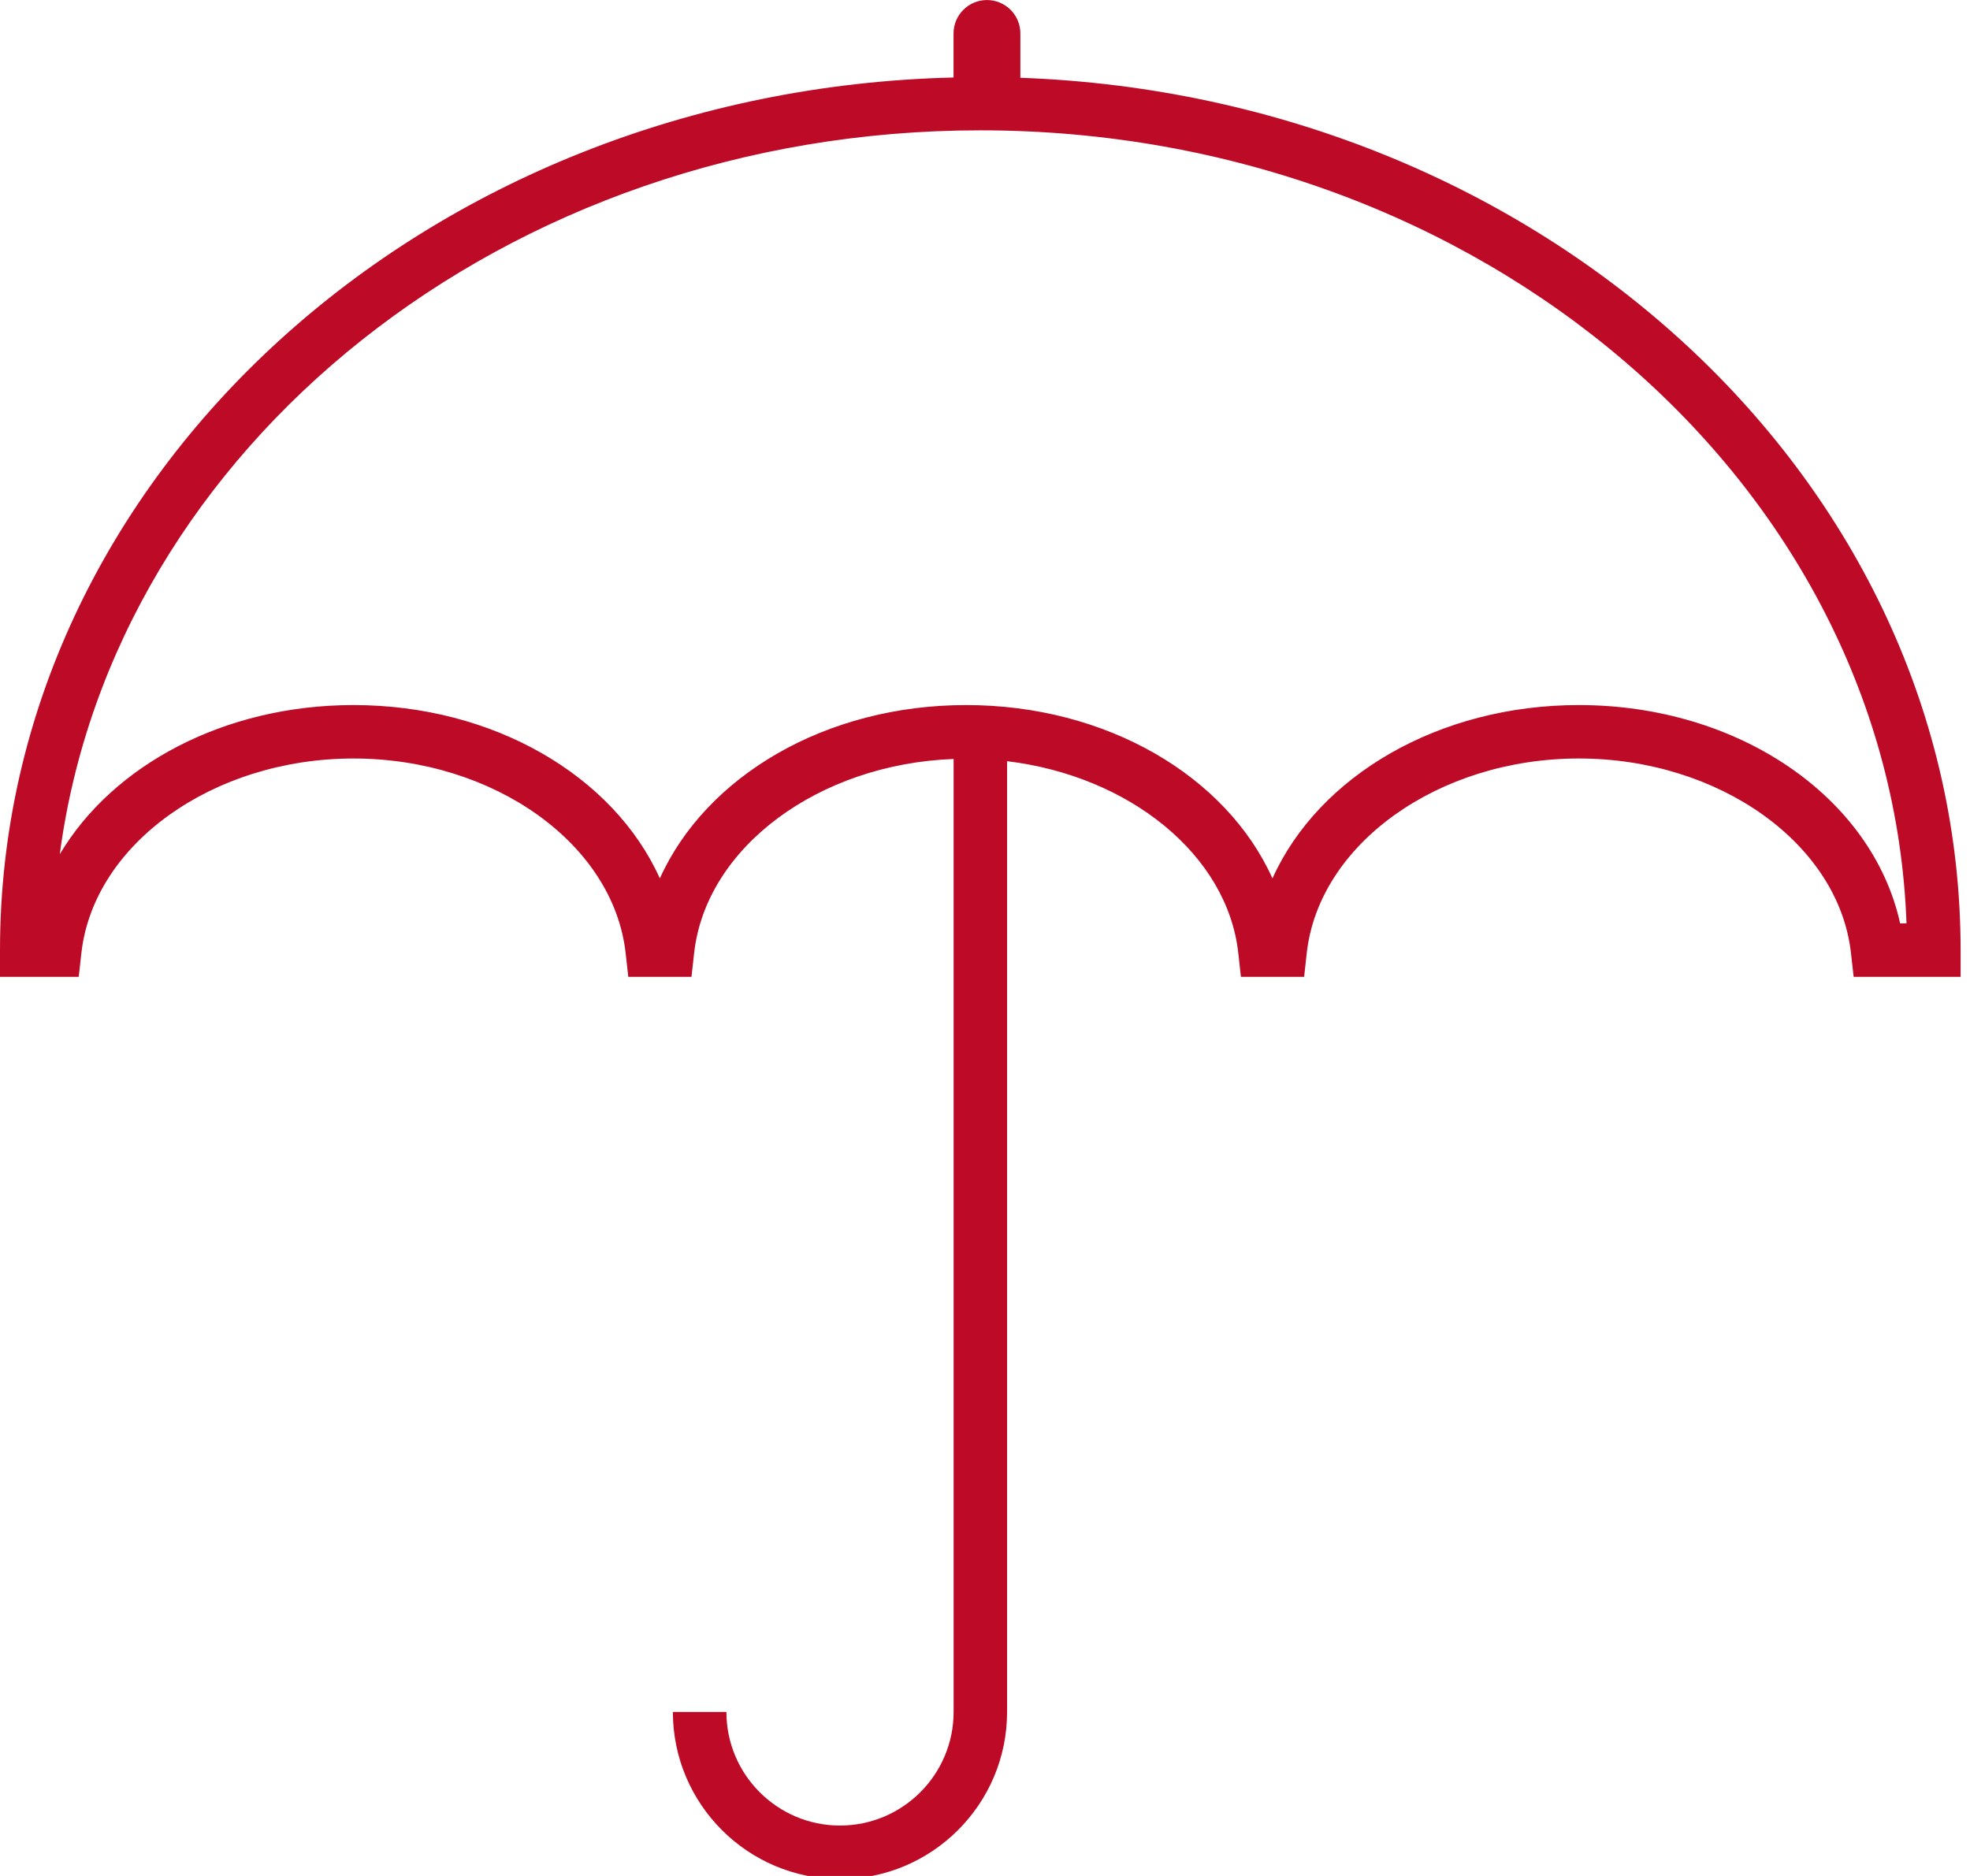 <?xml version="1.0" encoding="UTF-8" standalone="no"?>
<!DOCTYPE svg PUBLIC "-//W3C//DTD SVG 1.1//EN" "http://www.w3.org/Graphics/SVG/1.1/DTD/svg11.dtd">
<svg width="100%" height="100%" viewBox="0 0 63 60" version="1.1" xmlns="http://www.w3.org/2000/svg" xmlns:xlink="http://www.w3.org/1999/xlink" xml:space="preserve" xmlns:serif="http://www.serif.com/" style="fill-rule:evenodd;clip-rule:evenodd;stroke-linejoin:round;stroke-miterlimit:2;">
    <g transform="matrix(1,0,0,1,-368.666,-9175.05)">
        <g transform="matrix(0.308,0,0,0.308,368.666,9173.75)">
            <path d="M105.945,12.297L105.945,7.695C105.945,5.78 104.392,4.224 102.477,4.224C100.562,4.224 99.006,5.781 99.006,7.695L99.006,12.269C44.159,13.585 0,53.711 0,102.881L0,105.658L8.174,105.658L8.45,103.189C9.717,91.862 22.128,82.986 36.705,82.986C51.285,82.986 63.693,91.862 64.96,103.189L65.236,105.658L71.796,105.658L72.072,103.189C73.292,92.206 85.013,83.552 99.014,83.036L99.014,181.995C99.014,188.501 93.721,193.791 87.215,193.791C80.716,193.791 75.423,188.501 75.423,181.995L69.865,181.995C69.865,191.561 77.649,199.345 87.215,199.345C96.781,199.345 104.565,191.561 104.565,181.995L104.565,83.265C117.241,84.786 127.441,92.978 128.572,103.188L128.844,105.657L135.408,105.657L135.68,103.188C136.943,91.861 149.351,82.985 163.935,82.985C178.519,82.985 190.927,91.861 192.186,103.188L192.465,105.657L203.57,105.657L203.57,102.88C203.558,54.127 160.139,14.255 105.945,12.297ZM197.291,100.104C194.399,87.02 180.553,77.436 163.929,77.436C149.36,77.436 136.916,84.801 132.12,95.434C127.324,84.801 114.895,77.436 100.311,77.436C85.738,77.436 73.309,84.805 68.513,95.434C63.717,84.805 51.281,77.436 36.704,77.436C23.305,77.436 11.716,83.663 6.209,92.925C11.796,50.662 52.53,17.755 101.782,17.755C153.793,17.755 196.303,54.445 197.953,100.104L197.291,100.104Z" style="fill:rgb(189,10,38);fill-rule:nonzero;"/>
        </g>
    </g>
</svg>
